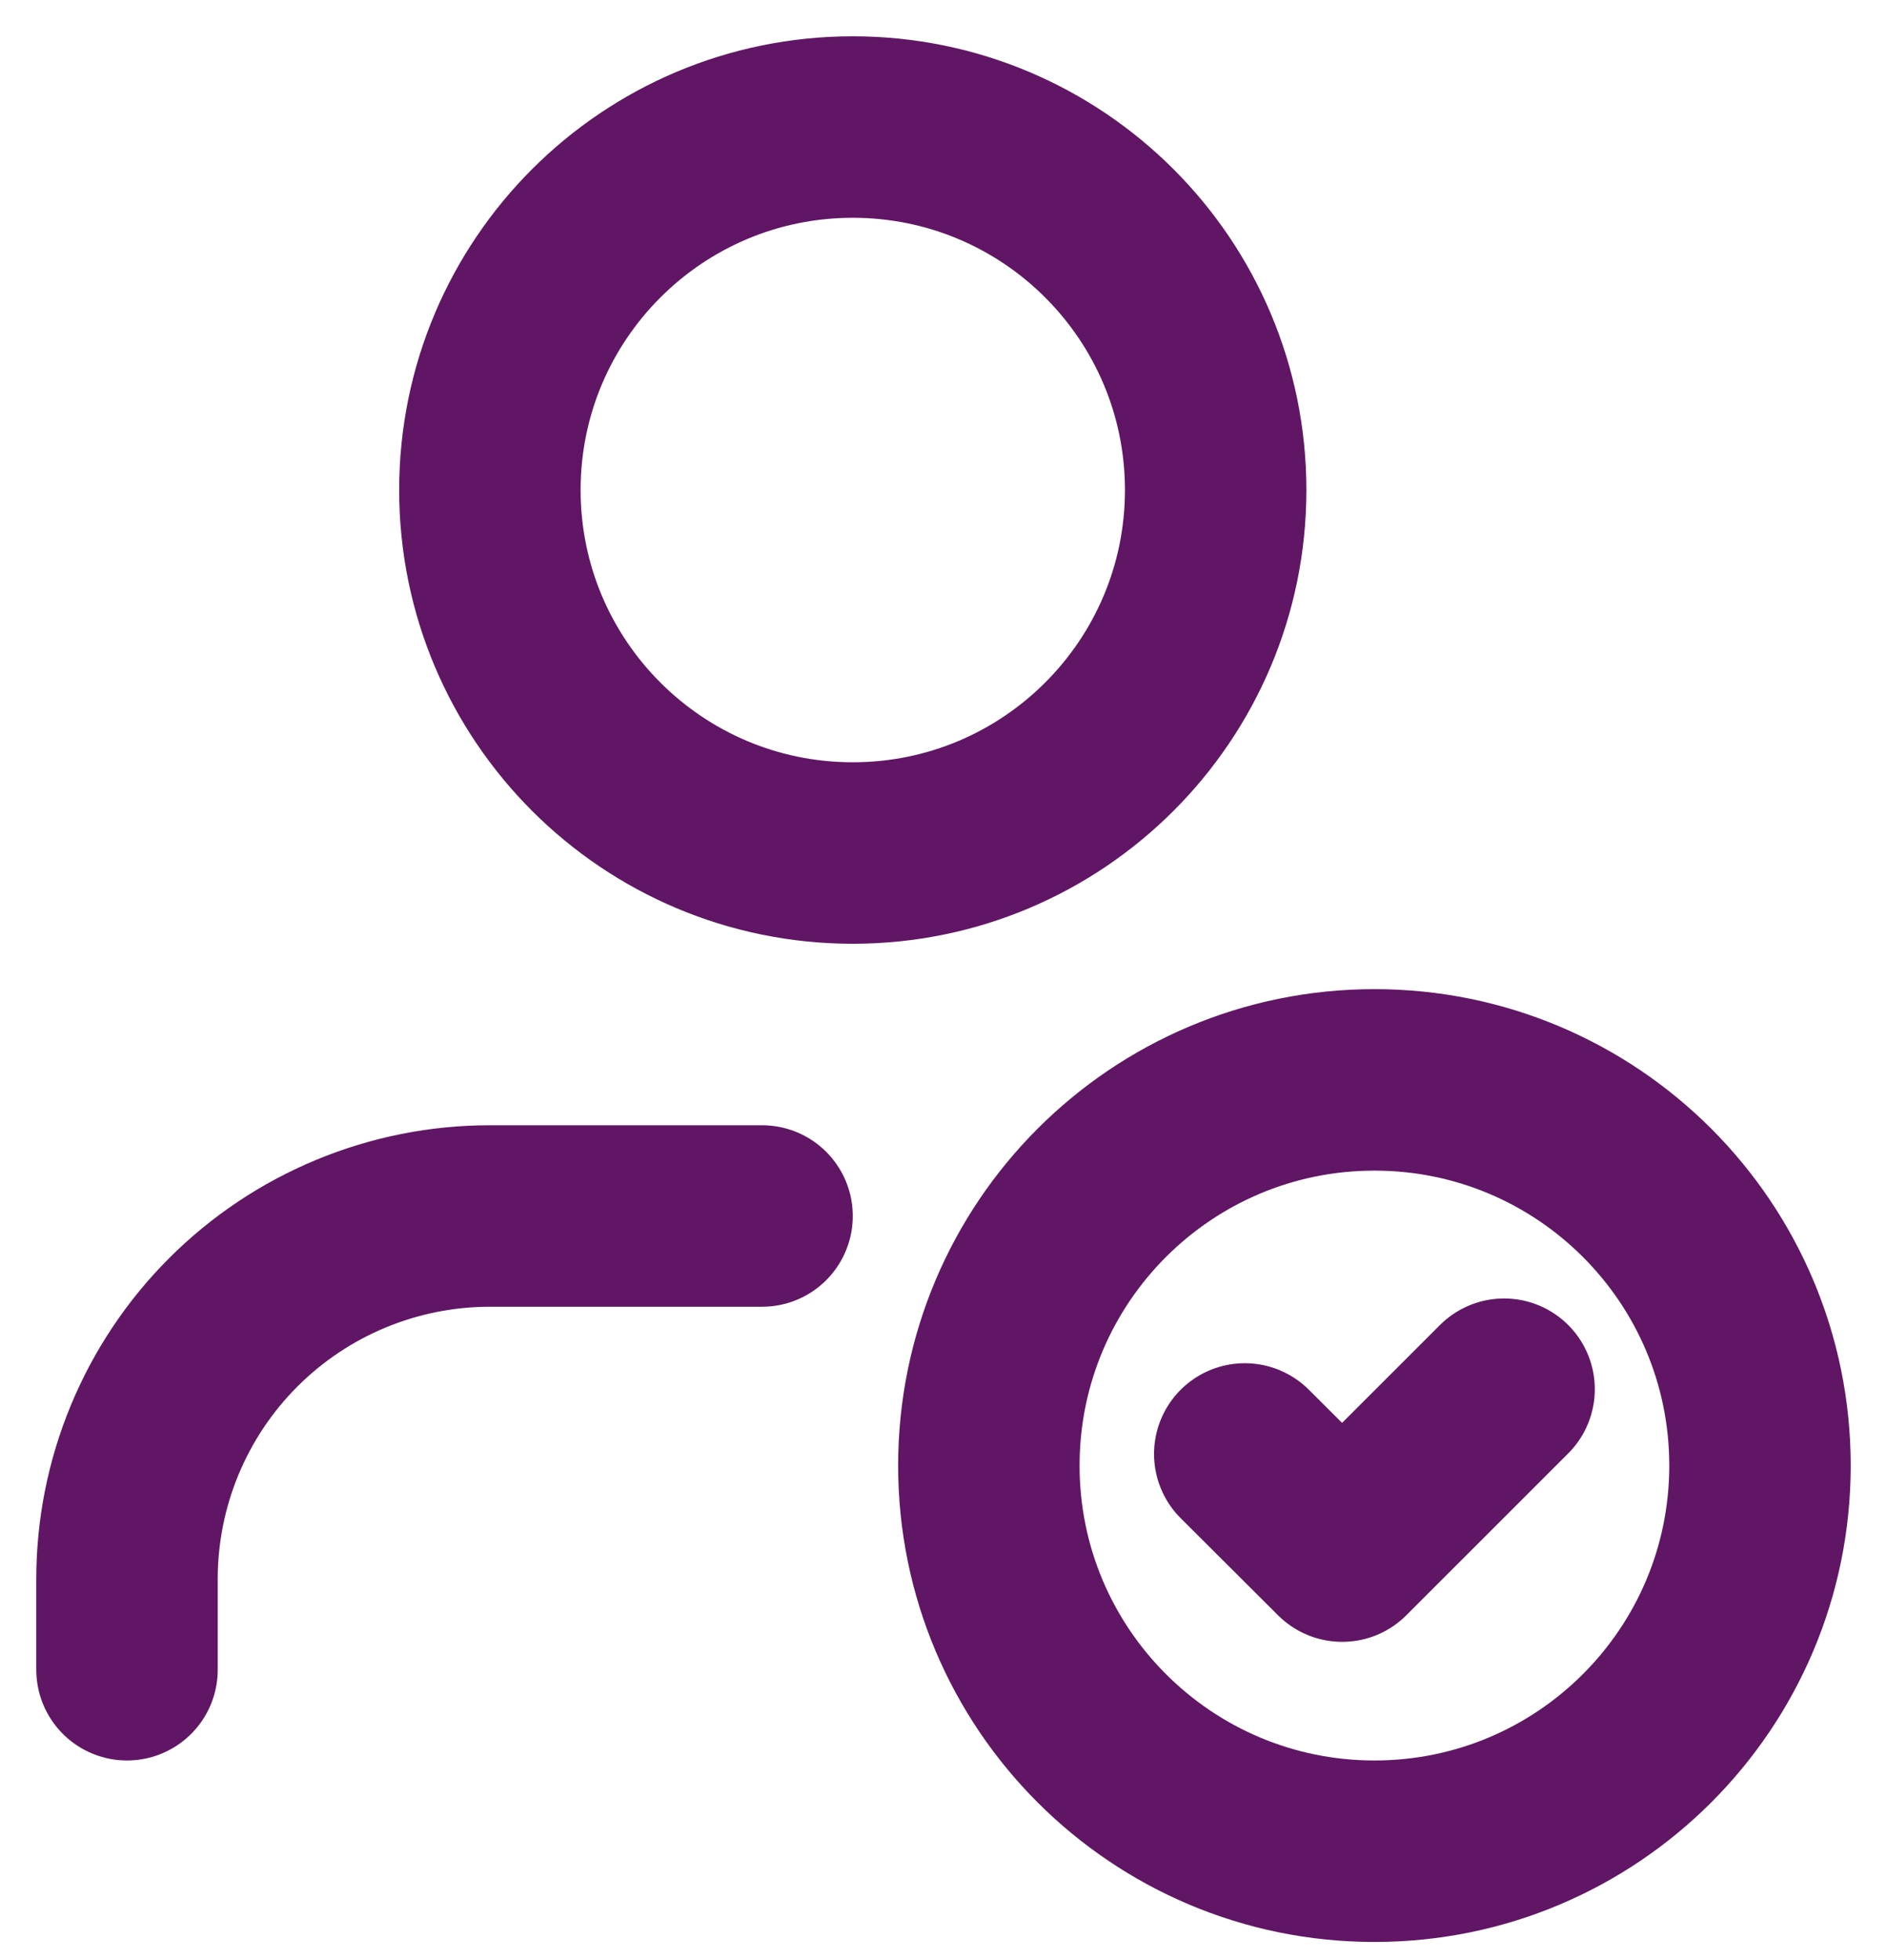 <?xml version="1.0" encoding="UTF-8"?> <svg xmlns="http://www.w3.org/2000/svg" width="26" height="27" viewBox="0 0 26 27" fill="none"><path d="M18.938 25.5C21.872 25.5 24.25 23.122 24.25 20.188C24.25 17.253 21.872 14.875 18.938 14.875C16.003 14.875 13.625 17.253 13.625 20.188C13.625 23.122 16.003 25.5 18.938 25.5Z" stroke="#601664" stroke-width="2.5" stroke-linecap="round" stroke-linejoin="round"></path><path d="M20.724 19.136L18.493 21.366L17.151 20.028" stroke="#601664" stroke-width="2.5" stroke-linecap="round" stroke-linejoin="round"></path><path d="M10.5 16.75H6.75C5.424 16.75 4.152 17.277 3.214 18.215C2.277 19.152 1.75 20.424 1.75 21.75V23" stroke="#601664" stroke-width="2.5" stroke-linecap="round" stroke-linejoin="round"></path><path d="M11.75 11.75C14.511 11.75 16.75 9.511 16.75 6.75C16.75 3.989 14.511 1.75 11.75 1.75C8.989 1.75 6.75 3.989 6.75 6.75C6.75 9.511 8.989 11.75 11.75 11.75Z" stroke="#601664" stroke-width="2.5" stroke-linecap="round" stroke-linejoin="round"></path></svg> 